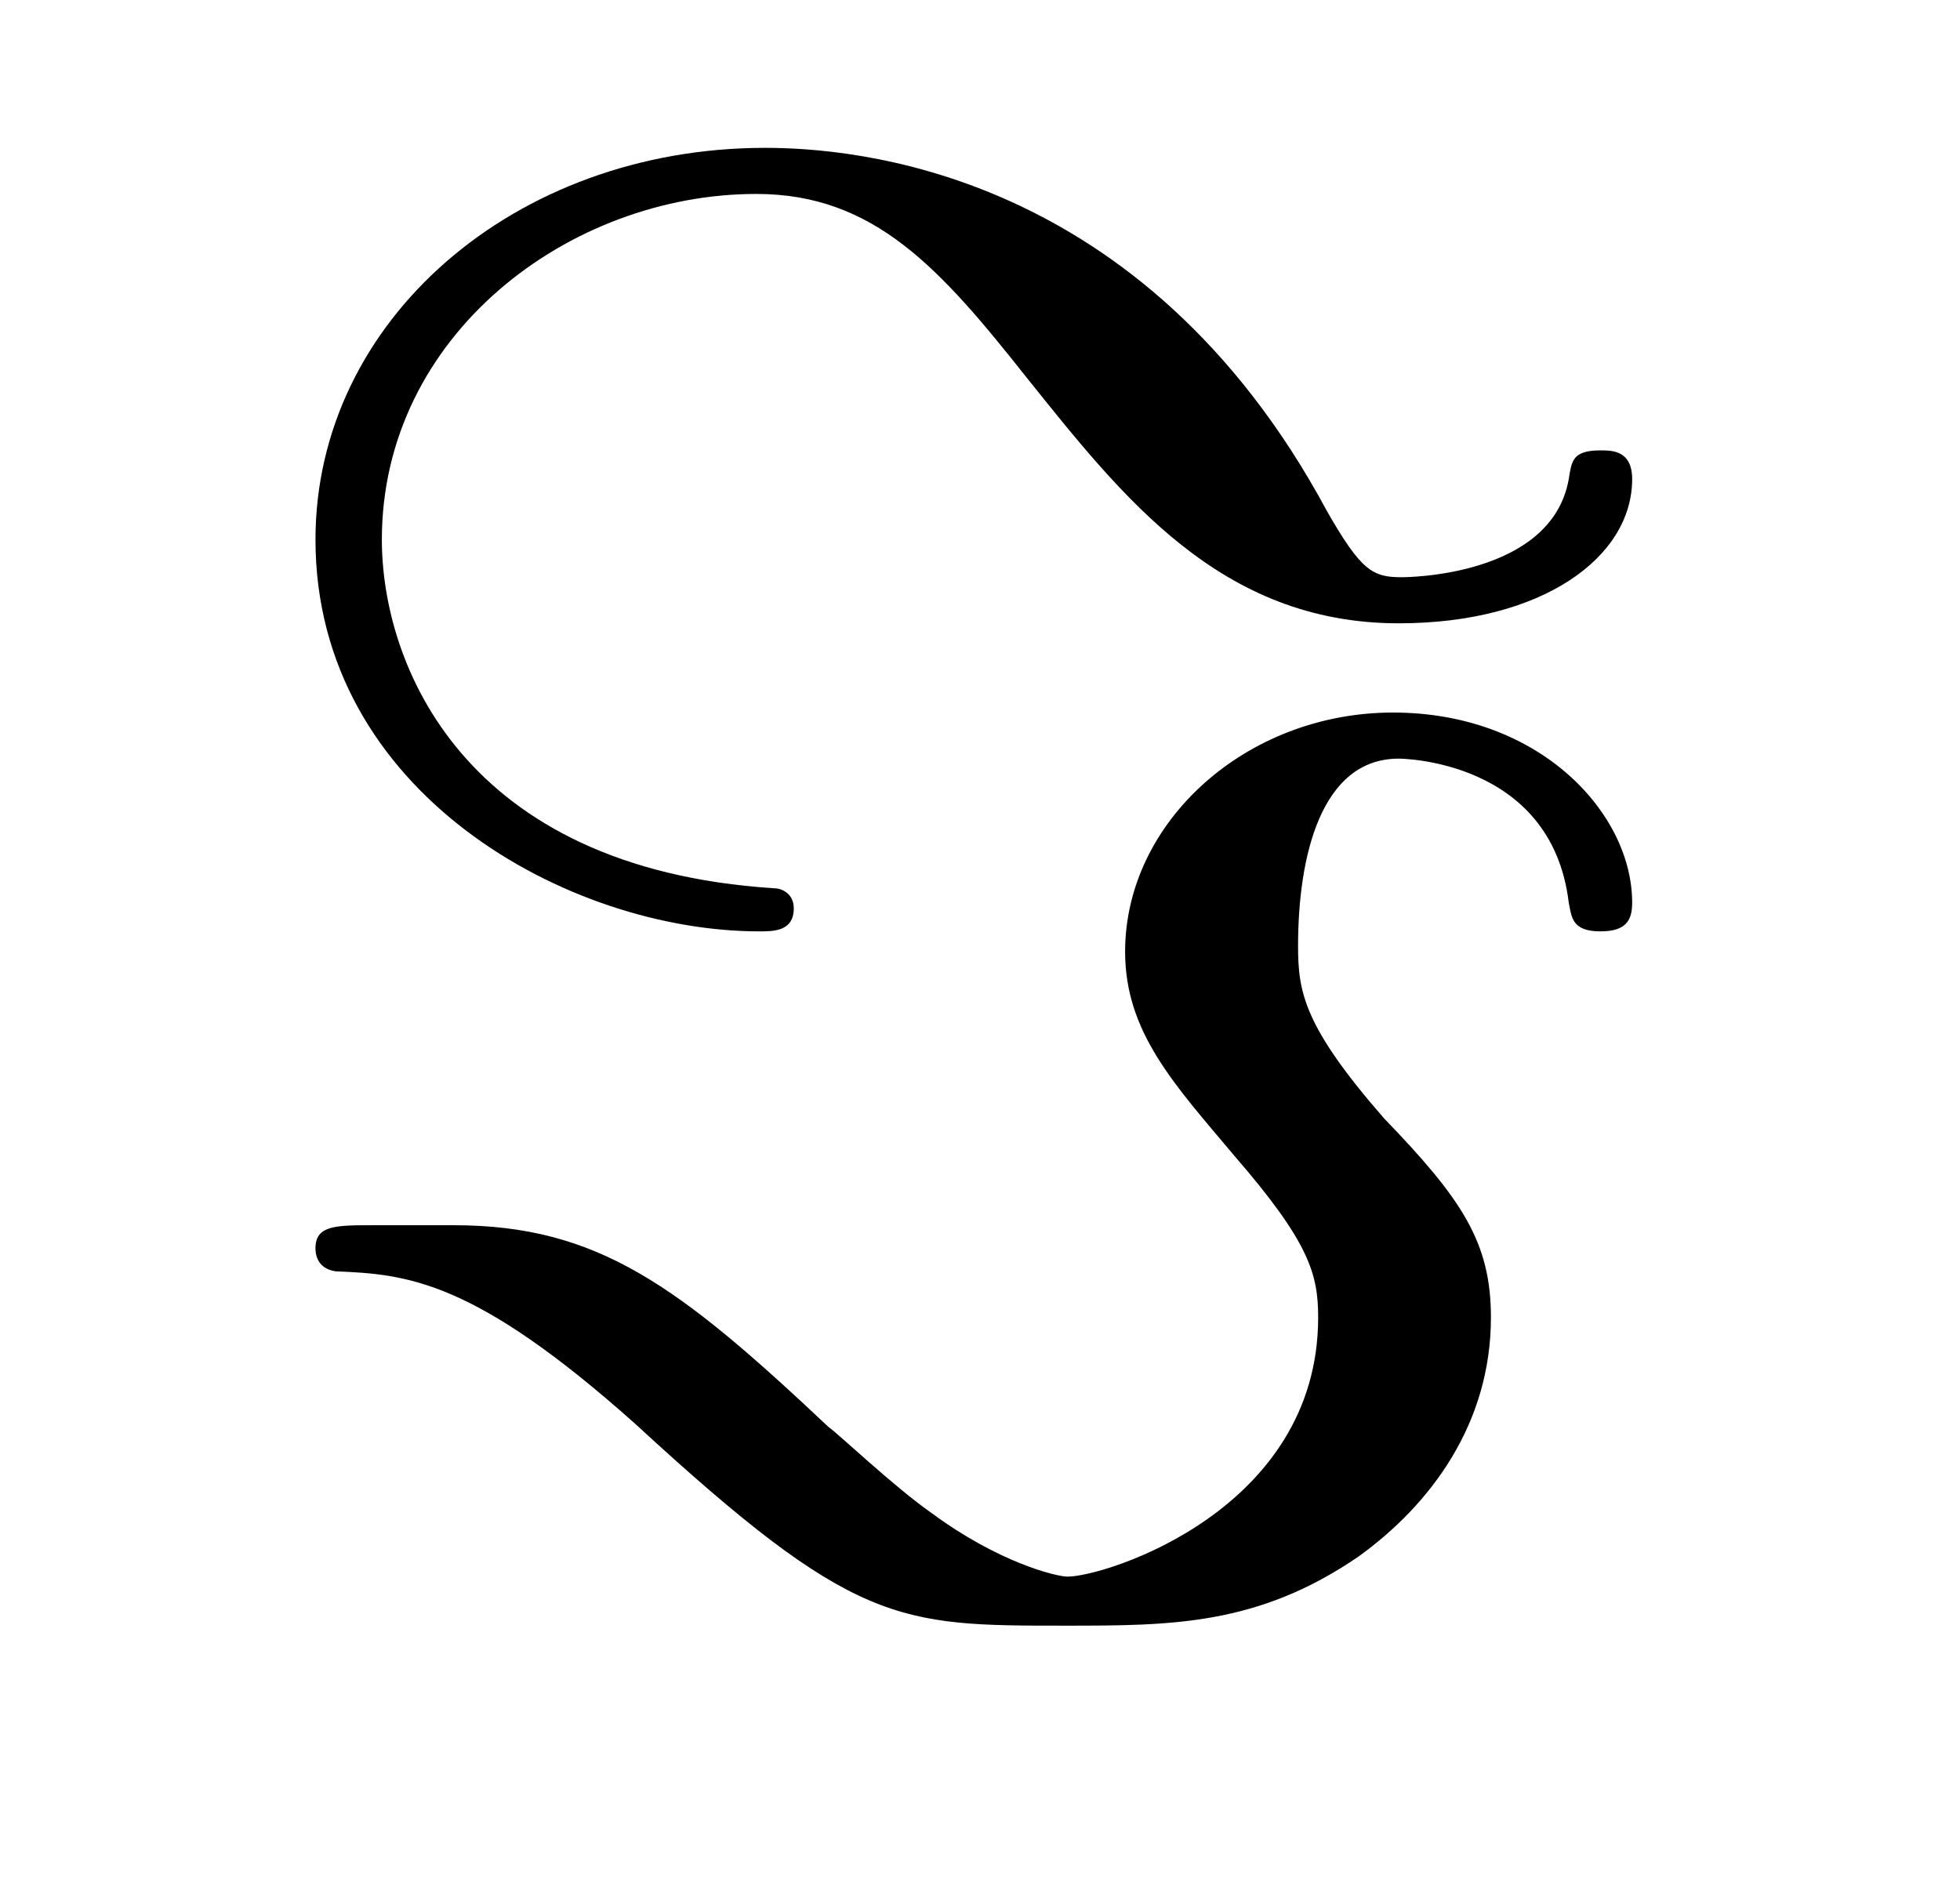 <?xml version="1.0" encoding="UTF-8"?>
<svg xmlns="http://www.w3.org/2000/svg" xmlns:xlink="http://www.w3.org/1999/xlink" width="10.63pt" height="10.29pt" viewBox="0 0 10.63 10.29" version="1.2">
<defs>
<g>
<symbol overflow="visible" id="glyph0-0">
<path style="stroke:none;" d=""/>
</symbol>
<symbol overflow="visible" id="glyph0-1">
<path style="stroke:none;" d="M 3.203 -3.766 C 3.203 -3.844 3.141 -3.875 3.094 -3.875 C 1.406 -3.984 0.969 -5.094 0.969 -5.766 C 0.969 -6.875 1.984 -7.641 3 -7.641 C 3.641 -7.641 4 -7.234 4.469 -6.641 C 4.984 -6 5.516 -5.312 6.484 -5.312 C 7.266 -5.312 7.75 -5.672 7.75 -6.094 C 7.75 -6.25 7.641 -6.25 7.578 -6.25 C 7.422 -6.25 7.422 -6.188 7.406 -6.094 C 7.312 -5.562 6.516 -5.562 6.5 -5.562 C 6.344 -5.562 6.281 -5.594 6.094 -5.922 C 5.094 -7.781 3.516 -7.891 3.047 -7.891 C 1.688 -7.891 0.609 -6.953 0.609 -5.766 C 0.609 -4.391 1.984 -3.641 3.016 -3.641 C 3.094 -3.641 3.203 -3.641 3.203 -3.766 Z M 0.922 -2.047 C 0.719 -2.047 0.609 -2.047 0.609 -1.922 C 0.609 -1.906 0.609 -1.812 0.719 -1.797 C 1.109 -1.781 1.469 -1.75 2.344 -0.969 C 3.531 0.125 3.766 0.125 4.672 0.125 C 5.25 0.125 5.719 0.125 6.266 -0.25 C 6.656 -0.531 6.984 -0.969 6.984 -1.547 C 6.984 -1.953 6.828 -2.188 6.406 -2.625 C 5.969 -3.125 5.938 -3.312 5.938 -3.562 C 5.938 -4.047 6.062 -4.578 6.484 -4.578 C 6.484 -4.578 7.312 -4.578 7.406 -3.797 C 7.422 -3.719 7.422 -3.641 7.578 -3.641 C 7.719 -3.641 7.75 -3.703 7.75 -3.797 C 7.75 -4.281 7.25 -4.828 6.453 -4.828 C 5.656 -4.828 5 -4.234 5 -3.531 C 5 -3.094 5.266 -2.812 5.594 -2.422 C 6 -1.953 6.047 -1.781 6.047 -1.547 C 6.047 -0.5 4.891 -0.141 4.688 -0.141 C 4.625 -0.141 4.312 -0.219 3.953 -0.484 C 3.75 -0.625 3.438 -0.922 3.391 -0.953 C 2.578 -1.719 2.141 -2.047 1.359 -2.047 Z M 0.922 -2.047 "/>
</symbol>
</g>
</defs>
<g id="surface1">
<g style="fill:rgb(0%,0%,0%);fill-opacity:1;">
  <use xlink:href="#glyph0-1" x="1.102" y="8.693"/>
</g>
</g>
</svg>
